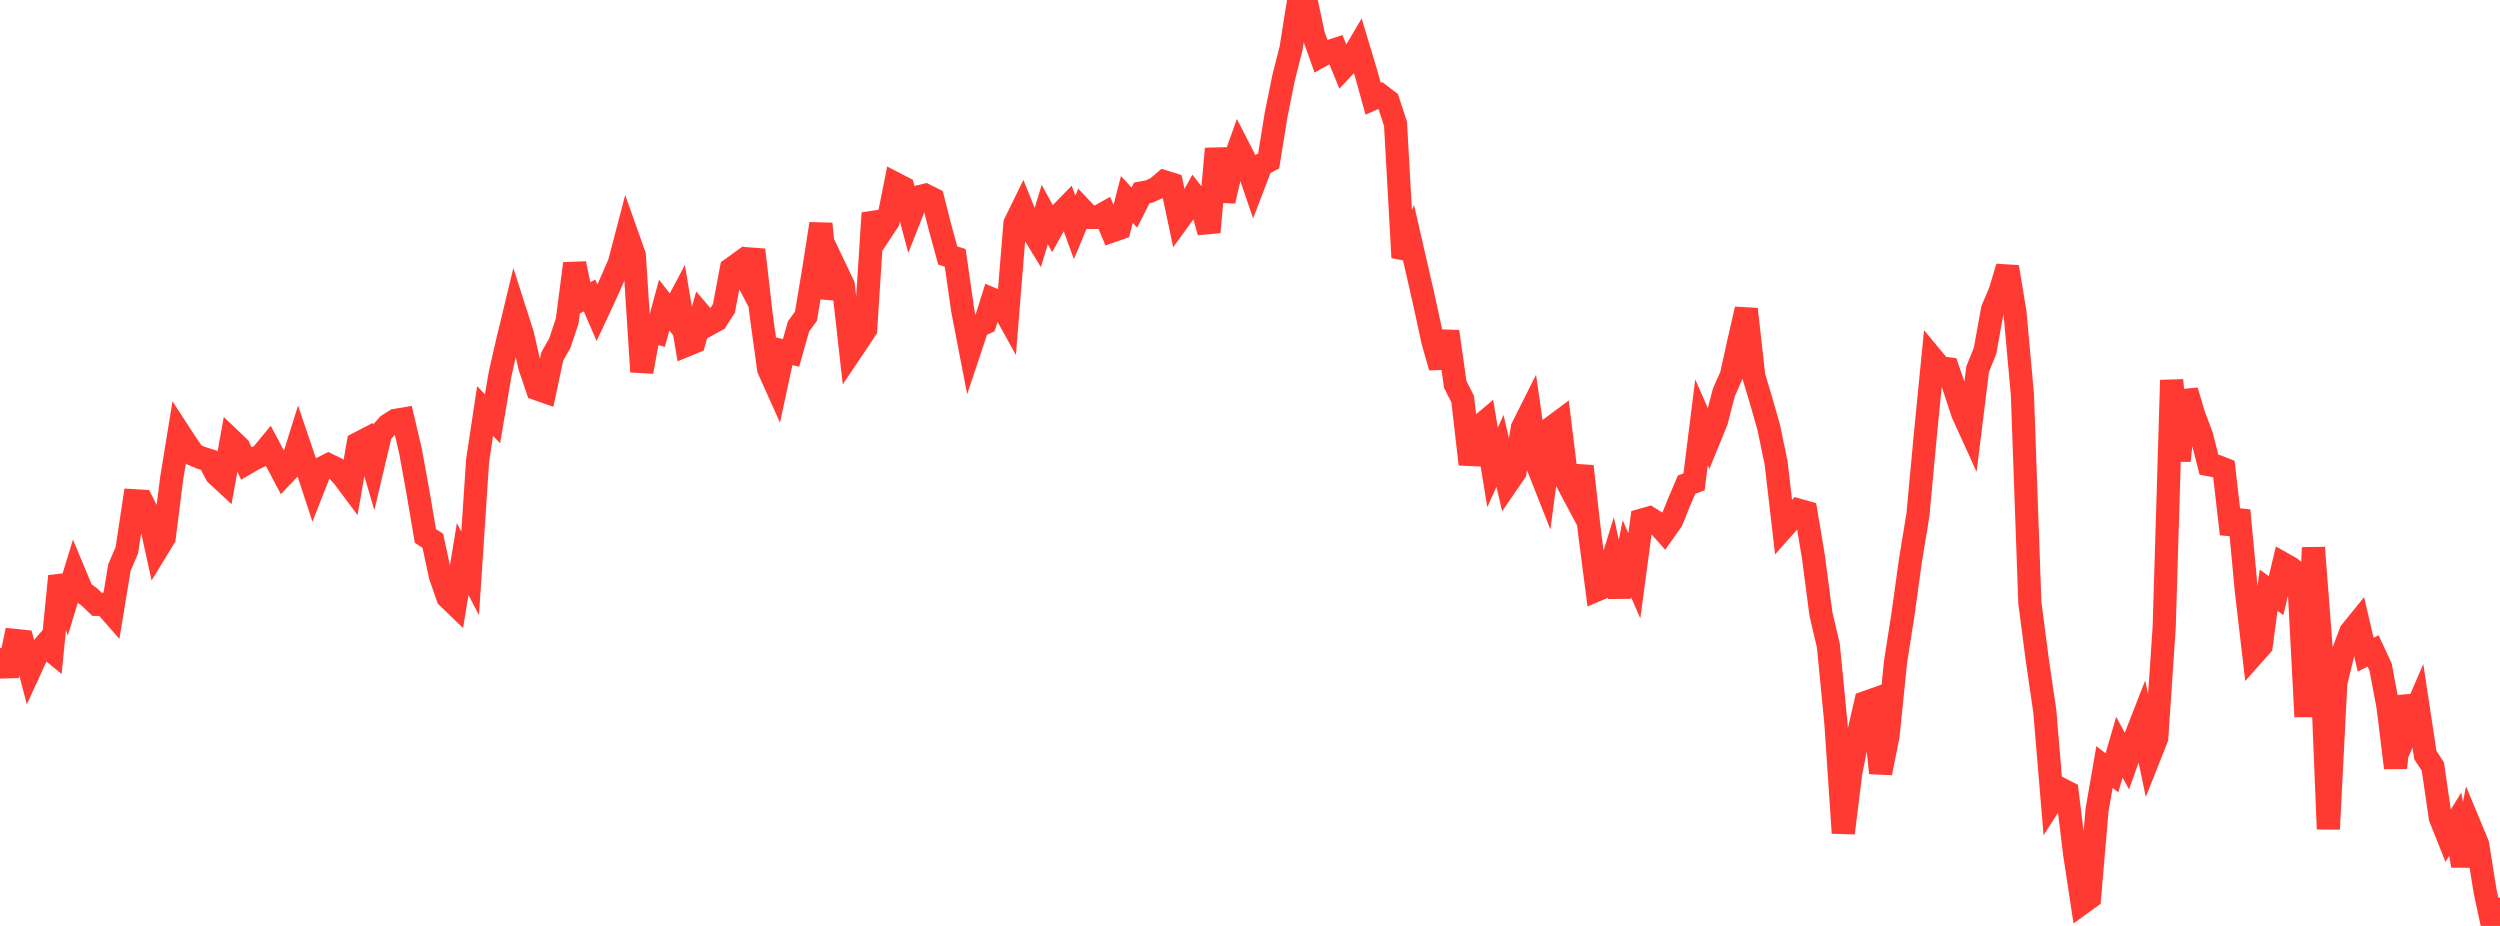 <?xml version="1.0" standalone="no"?>
<!DOCTYPE svg PUBLIC "-//W3C//DTD SVG 1.1//EN" "http://www.w3.org/Graphics/SVG/1.1/DTD/svg11.dtd">

<svg width="135" height="50" viewBox="0 0 135 50" preserveAspectRatio="none" 
  xmlns="http://www.w3.org/2000/svg"
  xmlns:xlink="http://www.w3.org/1999/xlink">


<polyline points="0.0, 35.007 0.403, 36.486 0.806, 34.583 1.209, 34.625 1.612, 36.18 2.015, 35.303 2.418, 34.842 2.821, 35.173 3.224, 31.116 3.627, 32.291 4.03, 30.977 4.433, 31.946 4.836, 32.245 5.239, 32.635 5.642, 32.633 6.045, 33.094 6.448, 30.646 6.851, 29.709 7.254, 27.038 7.657, 27.062 8.06, 27.866 8.463, 29.695 8.866, 29.034 9.269, 25.84 9.672, 23.366 10.075, 23.987 10.478, 24.559 10.881, 24.729 11.284, 24.856 11.687, 25.615 12.09, 25.989 12.493, 23.77 12.896, 24.154 13.299, 25.021 13.701, 24.786 14.104, 24.595 14.507, 24.108 14.91, 24.865 15.313, 25.627 15.716, 25.206 16.119, 23.916 16.522, 25.102 16.925, 26.33 17.328, 25.308 17.731, 25.104 18.134, 25.301 18.537, 25.741 18.94, 26.28 19.343, 23.949 19.746, 23.74 20.149, 25.112 20.552, 23.406 20.955, 22.955 21.358, 22.7 21.761, 22.632 22.164, 24.341 22.567, 26.562 22.97, 28.937 23.373, 29.205 23.776, 31.08 24.179, 32.251 24.582, 32.639 24.985, 30.191 25.388, 30.961 25.791, 24.872 26.194, 22.196 26.597, 22.613 27.0, 20.222 27.403, 18.458 27.806, 16.786 28.209, 18.044 28.612, 19.808 29.015, 21.001 29.418, 21.143 29.821, 19.253 30.224, 18.54 30.627, 17.338 31.03, 14.234 31.433, 16.164 31.836, 15.958 32.239, 16.891 32.642, 16.027 33.045, 15.134 33.448, 14.196 33.851, 12.655 34.254, 13.792 34.657, 20.075 35.06, 17.855 35.463, 17.965 35.866, 16.472 36.269, 16.987 36.672, 16.229 37.075, 18.637 37.478, 18.472 37.881, 17.034 38.284, 17.505 38.687, 17.285 39.09, 16.658 39.493, 14.521 39.896, 14.229 40.299, 14.995 40.701, 13.492 41.104, 17.002 41.507, 19.931 41.91, 20.829 42.313, 18.961 42.716, 19.057 43.119, 17.628 43.522, 17.076 43.925, 14.658 44.328, 12.085 44.731, 16.095 45.134, 14.558 45.537, 15.402 45.94, 18.994 46.343, 18.394 46.746, 17.785 47.149, 11.507 47.552, 12.555 47.955, 11.945 48.358, 9.927 48.761, 10.136 49.164, 11.658 49.567, 10.637 49.97, 10.542 50.373, 10.746 50.776, 12.335 51.179, 13.798 51.582, 13.926 51.985, 16.748 52.388, 18.834 52.791, 17.628 53.194, 17.44 53.597, 16.163 54.0, 16.331 54.403, 17.058 54.806, 12.075 55.209, 11.251 55.612, 12.249 56.015, 12.91 56.418, 11.583 56.821, 12.318 57.224, 11.59 57.627, 11.175 58.03, 12.28 58.433, 11.315 58.836, 11.741 59.239, 11.742 59.642, 11.516 60.045, 12.471 60.448, 12.329 60.851, 10.772 61.254, 11.208 61.657, 10.415 62.06, 10.341 62.463, 10.157 62.866, 9.813 63.269, 9.939 63.672, 11.846 64.075, 11.29 64.478, 10.561 64.881, 11.076 65.284, 12.537 65.687, 8.033 66.09, 10.853 66.493, 9.126 66.896, 7.996 67.299, 8.783 67.701, 9.959 68.104, 8.91 68.507, 8.691 68.91, 6.197 69.313, 4.21 69.716, 2.612 70.119, 0.076 70.522, 0.0 70.925, 1.887 71.328, 3.018 71.731, 2.798 72.134, 2.666 72.537, 3.652 72.94, 3.223 73.343, 2.54 73.746, 3.88 74.149, 5.329 74.552, 5.15 74.955, 5.454 75.358, 6.685 75.761, 13.908 76.164, 13.017 76.567, 14.771 76.97, 16.55 77.373, 18.419 77.776, 19.832 78.179, 17.904 78.582, 20.753 78.985, 21.554 79.388, 25.068 79.791, 23.119 80.194, 22.777 80.597, 25.242 81.0, 24.348 81.403, 26.086 81.806, 25.5 82.209, 23.1 82.612, 22.297 83.015, 25.098 83.418, 26.12 83.821, 23.068 84.224, 22.769 84.627, 26.035 85.03, 26.792 85.433, 25.181 85.836, 28.755 86.239, 31.854 86.642, 31.681 87.045, 30.378 87.448, 32.215 87.851, 30.17 88.254, 31.092 88.657, 28.087 89.06, 27.974 89.463, 28.228 89.866, 28.684 90.269, 28.111 90.672, 27.114 91.075, 26.168 91.478, 26.025 91.881, 22.81 92.284, 23.726 92.687, 22.742 93.09, 21.19 93.493, 20.274 93.896, 18.455 94.299, 16.695 94.701, 20.302 95.104, 21.652 95.507, 23.058 95.91, 24.998 96.313, 28.481 96.716, 28.027 97.119, 27.549 97.522, 27.662 97.925, 30.069 98.328, 33.147 98.731, 34.861 99.134, 38.994 99.537, 44.982 99.94, 41.732 100.343, 39.686 100.746, 37.933 101.149, 37.79 101.552, 41.742 101.955, 39.724 102.358, 35.755 102.761, 33.175 103.164, 30.262 103.567, 27.805 103.97, 23.472 104.373, 19.378 104.776, 19.862 105.179, 19.913 105.582, 21.098 105.985, 22.32 106.388, 23.206 106.791, 19.94 107.194, 18.941 107.597, 16.706 108.0, 15.76 108.403, 14.418 108.806, 16.853 109.209, 21.293 109.612, 32.553 110.015, 35.642 110.418, 38.399 110.821, 43.209 111.224, 42.576 111.627, 42.784 112.03, 46.1 112.433, 48.759 112.836, 48.468 113.239, 43.75 113.642, 41.421 114.045, 41.732 114.448, 40.347 114.851, 41.095 115.254, 39.967 115.657, 38.933 116.06, 40.871 116.463, 39.855 116.866, 33.878 117.269, 20.529 117.672, 24.878 118.075, 21.105 118.478, 22.456 118.881, 23.514 119.284, 25.093 119.687, 25.17 120.09, 25.327 120.493, 28.835 120.896, 27.564 121.299, 31.866 121.701, 35.317 122.104, 34.864 122.507, 31.874 122.91, 32.163 123.313, 30.46 123.716, 30.688 124.119, 31.044 124.522, 38.702 124.925, 29.573 125.328, 34.844 125.731, 44.77 126.134, 36.87 126.537, 35.199 126.94, 34.127 127.343, 33.63 127.746, 35.353 128.149, 35.151 128.552, 36.024 128.955, 38.167 129.358, 41.463 129.761, 37.622 130.164, 39.048 130.567, 38.112 130.97, 40.778 131.373, 41.388 131.776, 44.15 132.179, 45.16 132.582, 44.511 132.985, 46.745 133.388, 44.624 133.791, 45.594 134.194, 48.124 134.597, 50.0 135.0, 48.479" fill="none" stroke="#ff3a33" stroke-width="1.25"/>

</svg>